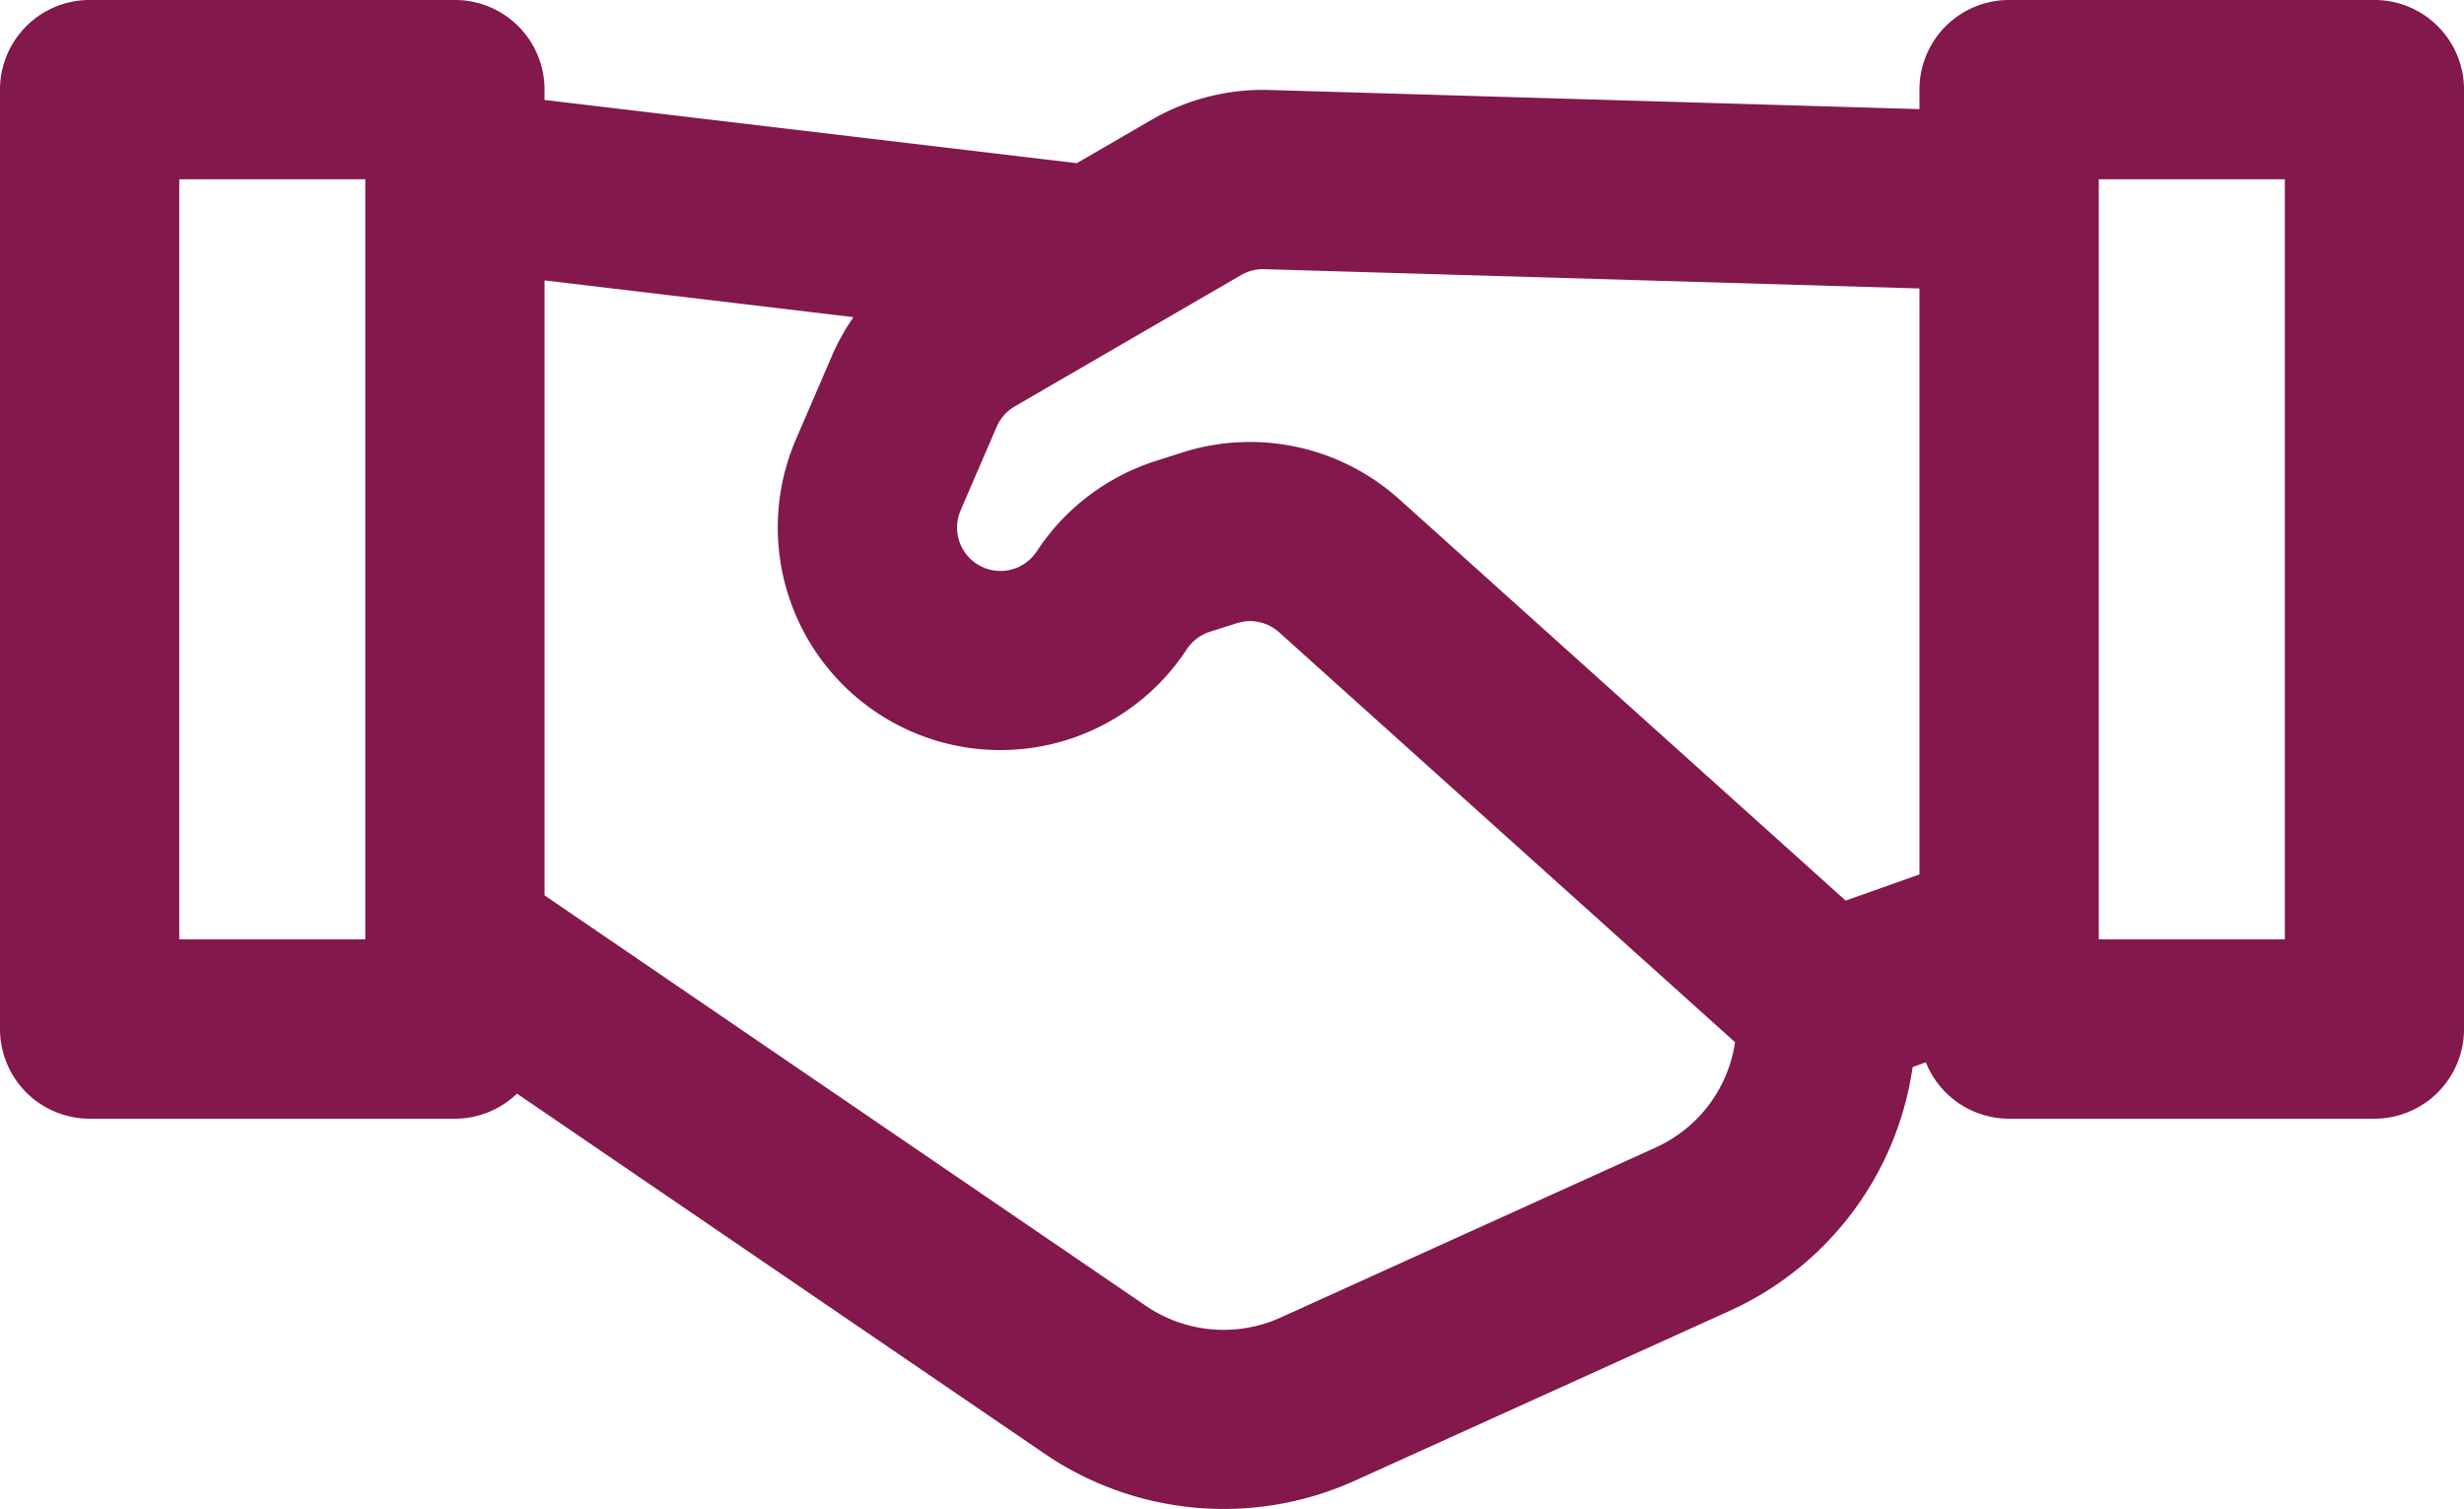 <svg id="Group_193" data-name="Group 193" xmlns="http://www.w3.org/2000/svg" xmlns:xlink="http://www.w3.org/1999/xlink" width="101.047" height="61.88" viewBox="0 0 101.047 61.88">
  <defs>
    <clipPath id="clip-path">
      <rect id="Rectangle_184" data-name="Rectangle 184" width="101.047" height="61.88" fill="#82184c"/>
    </clipPath>
  </defs>
  <g id="Group_192" data-name="Group 192" clip-path="url(#clip-path)">
    <path id="Path_175" data-name="Path 175" d="M97.372,0H82.391a3.675,3.675,0,0,0-3.676,3.676v.8l-26.65-.785a9.117,9.117,0,0,0-4.848,1.228L44.158,6.693,22.332,4.1V3.677A3.676,3.676,0,0,0,18.656,0H3.676A3.676,3.676,0,0,0,0,3.677V42.2a3.676,3.676,0,0,0,3.676,3.676H18.656A3.662,3.662,0,0,0,21.2,44.848L42.865,59.633a13.049,13.049,0,0,0,12.671,1.1L70.947,53.75a13,13,0,0,0,7.488-9.992l.543-.192a3.676,3.676,0,0,0,3.412,2.31H97.372a3.675,3.675,0,0,0,3.676-3.676V3.677A3.675,3.675,0,0,0,97.372,0M51.849,11.039l26.866.792V35.86l-3.027,1.072L57.37,20.463a9.155,9.155,0,0,0-8.887-1.906l-1.11.355A9.171,9.171,0,0,0,42.591,22.5l-.089.131a1.778,1.778,0,0,1-1.63.776,1.779,1.779,0,0,1-1.478-2.477L40.874,17.5a1.79,1.79,0,0,1,.741-.834L50.9,11.279a1.784,1.784,0,0,1,.945-.239M7.351,7.352h7.63V38.524H7.351Zm60.562,39.7L52.5,54.039a5.66,5.66,0,0,1-5.493-.478L22.332,36.719V11.5L35,13.007a9.06,9.06,0,0,0-.879,1.58l-1.479,3.429a9.13,9.13,0,0,0,15.949,8.726l.088-.131a1.788,1.788,0,0,1,.932-.7l1.11-.355a1.785,1.785,0,0,1,1.732.372l18.7,16.812a5.635,5.635,0,0,1-3.243,4.312M93.7,38.524h-7.63V7.352H93.7Z" transform="translate(0 -0.001)" fill="#82184c"/>
  </g>
</svg>
